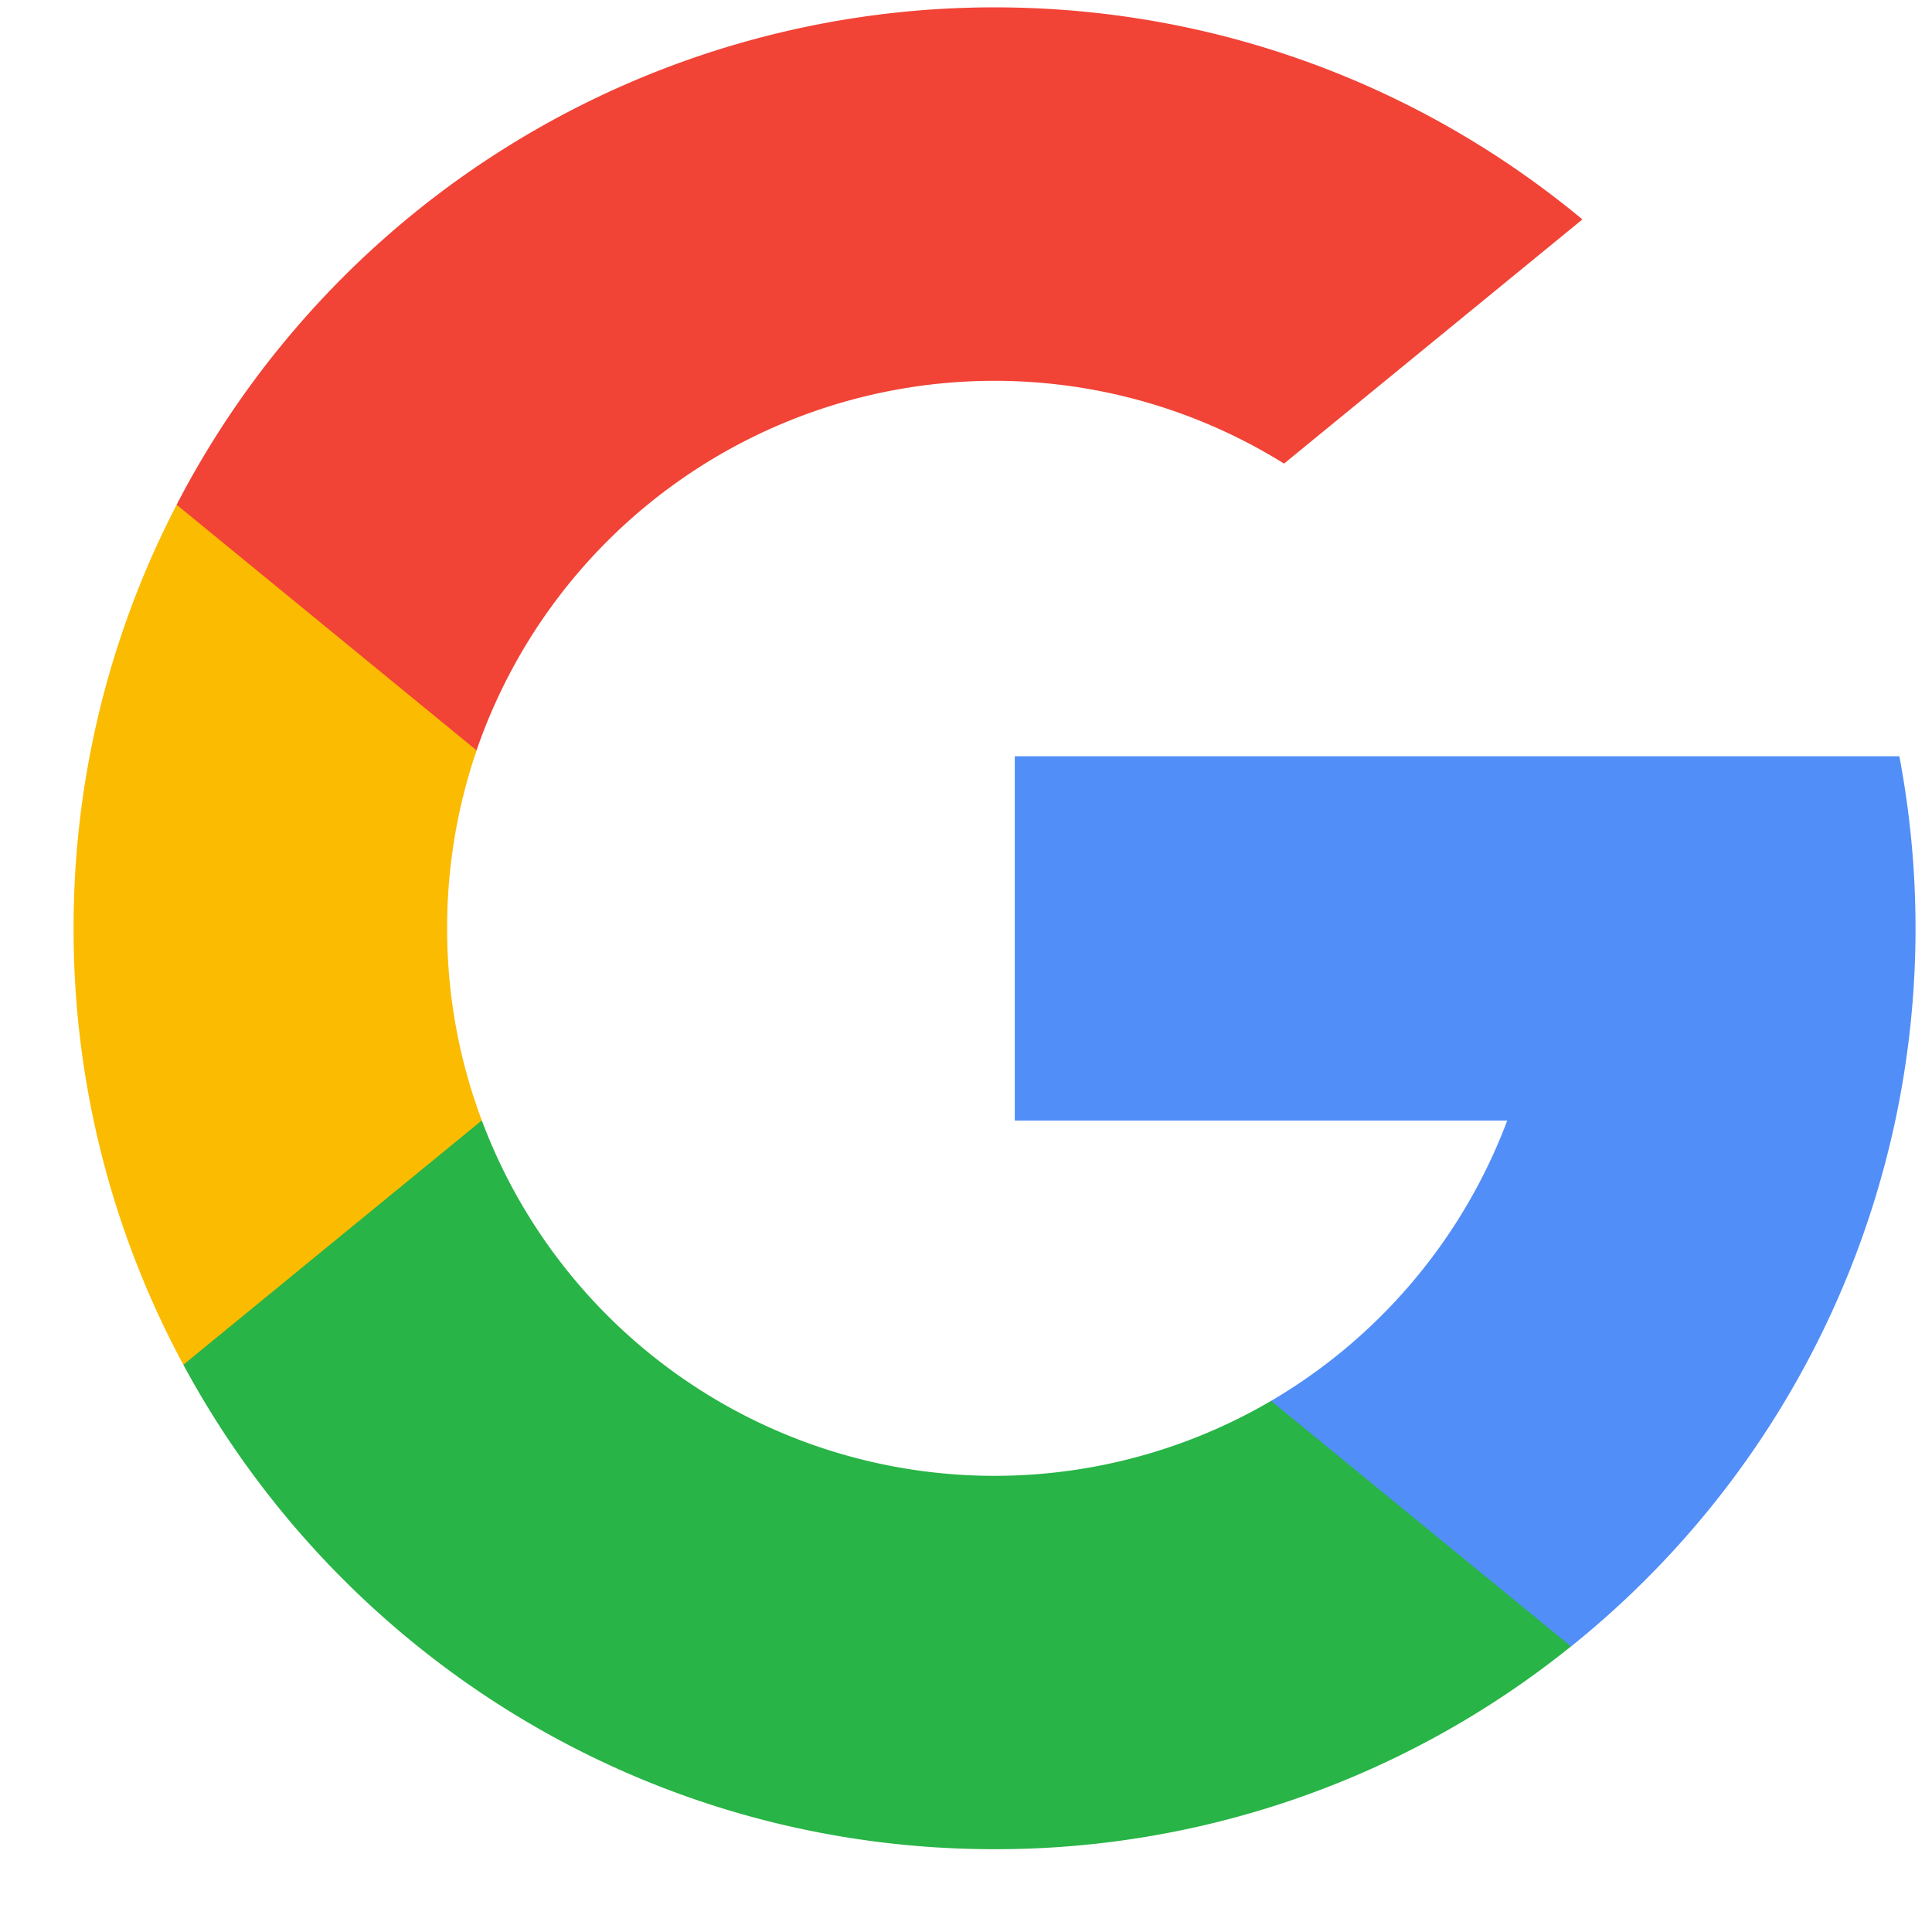 <svg width="21" height="21" viewBox="0 0 21 21" xmlns="http://www.w3.org/2000/svg"><title>search</title><g fill-rule="nonzero" fill="none"><path d="M5.237 12.178L4.54 14.78l-2.547.054A9.965 9.965 0 0 1 .8 10.09a9.96 9.96 0 0 1 1.12-4.603l2.267.415.994 2.254a5.95 5.95 0 0 0-.321 1.934c0 .735.133 1.439.377 2.088z" fill="#FBBB00"/><path d="M20.645 8.22a10.029 10.029 0 0 1-.044 3.96 10.008 10.008 0 0 1-3.524 5.716l-2.857-.146-.404-2.523a5.966 5.966 0 0 0 2.567-3.047H11.03V8.22H20.645z" fill="#518EF8"/><path d="M17.076 17.896A9.968 9.968 0 0 1 10.81 20.1c-3.812 0-7.126-2.13-8.817-5.266l3.244-2.655a5.952 5.952 0 0 0 8.579 3.048l3.26 2.669z" fill="#28B446"/><path d="M17.2 2.385l-3.243 2.654A5.954 5.954 0 0 0 5.18 8.156L1.92 5.486A10.008 10.008 0 0 1 10.81.08c2.429 0 4.656.865 6.39 2.305z" fill="#F14336"/></g></svg>